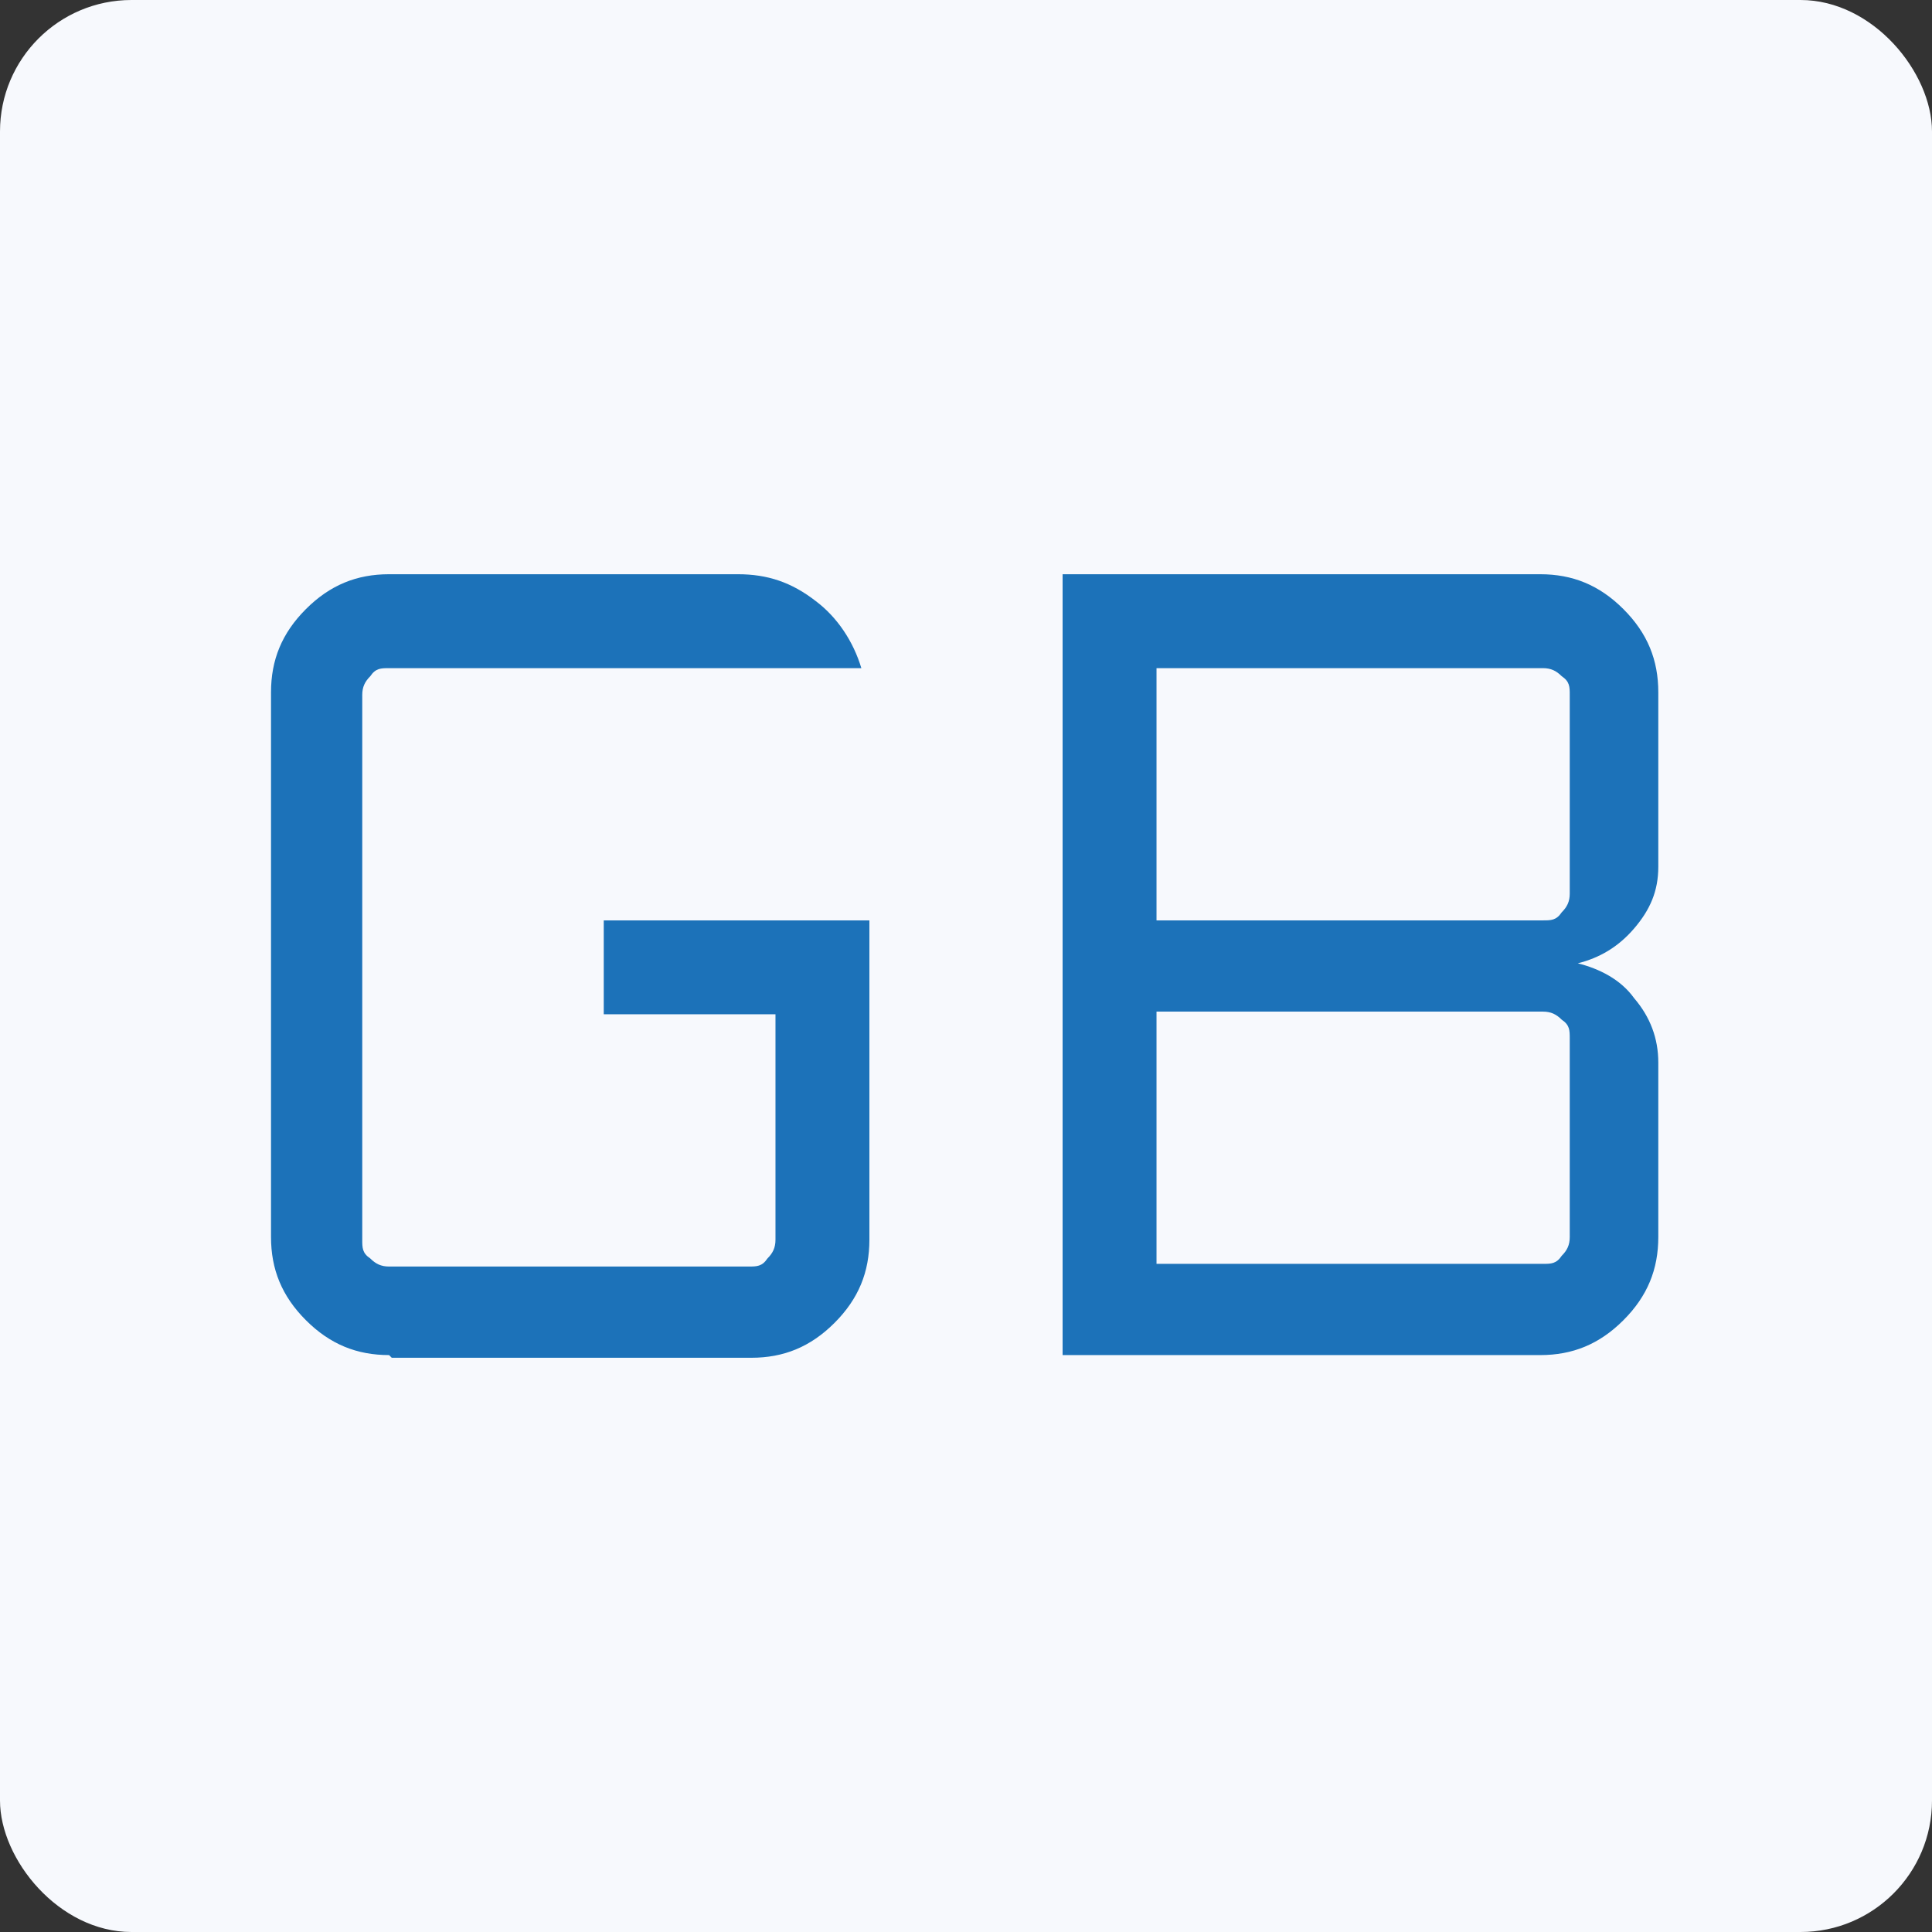 <?xml version="1.0" encoding="UTF-8"?>
<svg id="Layer_1" xmlns="http://www.w3.org/2000/svg" width="72" height="72" version="1.1" viewBox="0 0 72 72">
  <rect x="0" y="0" width="72" height="72" fill="#333333" stroke="none"/>
  <!-- Generator: Adobe Illustrator 29.5.1, SVG Export Plug-In . SVG Version: 2.1.0 Build 141)  -->
  <defs>
    <style>
      .st0 {
        fill: #f7f9fd;
      }

      .st1 {
        fill: #1c72b9;
      }
    </style>
  </defs>
  <rect class="st0" y="0" width="72" height="72" rx="4.9" ry="4.9"/>
  <path class="st1" d="M43.1,47.1h14.4c.3,0,.5,0,.7-.3.2-.2.3-.4.3-.7v-7.4c0-.3,0-.5-.3-.7-.2-.2-.4-.3-.7-.3h-14.4v9.3ZM43.1,34.3h14.4c.3,0,.5,0,.7-.3.2-.2.3-.4.3-.7v-7.4c0-.3,0-.5-.3-.7-.2-.2-.4-.3-.7-.3h-14.4v9.3ZM14.5,50.5c-1.2,0-2.2-.4-3.1-1.3-.9-.9-1.3-1.9-1.3-3.1v-20.3c0-1.2.4-2.2,1.3-3.1.9-.9,1.9-1.3,3.1-1.3h13c1.1,0,2,.3,2.9,1,.8.6,1.4,1.5,1.7,2.5H14.5c-.3,0-.5,0-.7.3-.2.2-.3.4-.3.7v20.3c0,.3,0,.5.3.7.2.2.4.3.7.3h13.4c.3,0,.5,0,.7-.3.2-.2.3-.4.3-.7v-8.4h-6.4v-3.5h9.9v11.9c0,1.2-.4,2.2-1.3,3.1-.9.9-1.9,1.3-3.1,1.3h-13.4ZM39.6,50.5v-29.1h17.8c1.2,0,2.2.4,3.1,1.3.9.9,1.3,1.9,1.3,3.1v6.5c0,.9-.3,1.6-.9,2.3-.6.7-1.3,1.1-2.1,1.3.8.2,1.6.6,2.1,1.3.6.7.9,1.5.9,2.4v6.5c0,1.2-.4,2.2-1.3,3.1s-1.9,1.3-3.1,1.3h-17.8Z"/>
</svg>